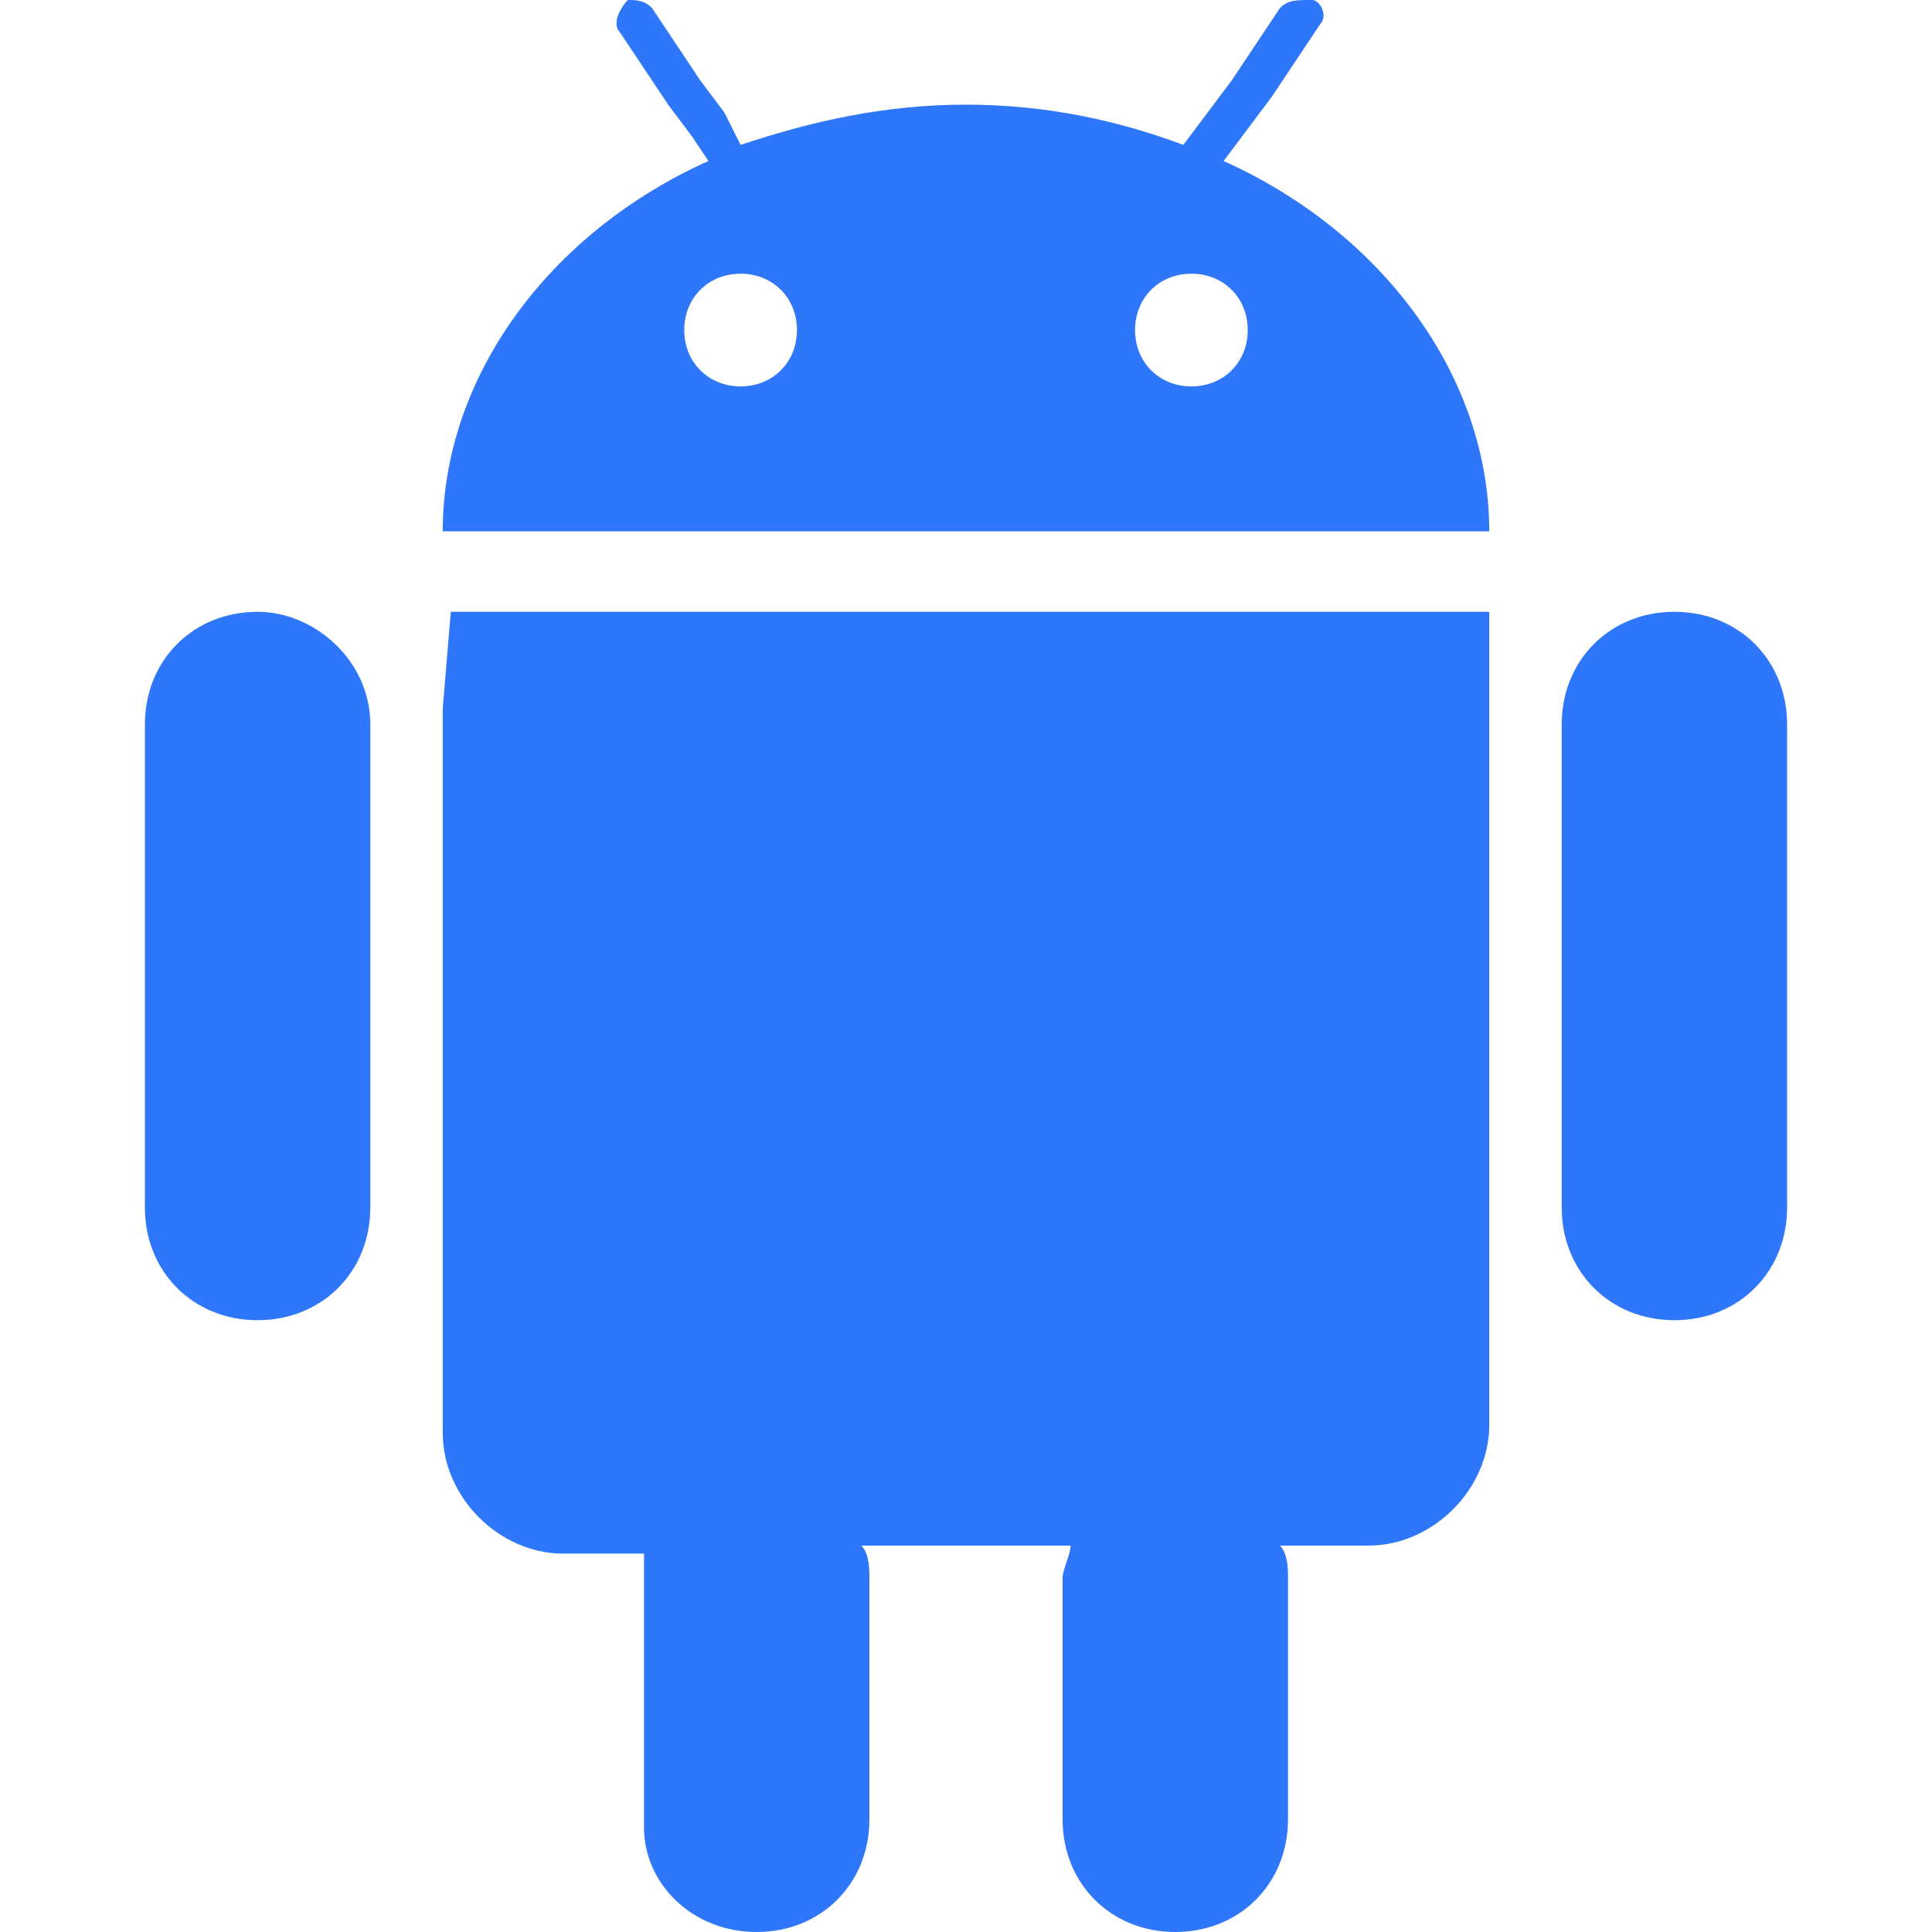 <?xml version="1.0" encoding="utf-8"?>
<!-- Generator: Adobe Illustrator 24.2.0, SVG Export Plug-In . SVG Version: 6.00 Build 0)  -->
<svg version="1.1" id="图层_1" xmlns="http://www.w3.org/2000/svg" xmlns:xlink="http://www.w3.org/1999/xlink" x="0px" y="0px"
	 viewBox="0 0 24 24" style="enable-background:new 0 0 24 24;" xml:space="preserve">
<style type="text/css">
	.st0{fill:#2E77FA;}
</style>
<g>
	<g>
		<path class="st0" d="M15.2,2l0.3-0.4l0.3-0.4l0.6-0.9c0.1-0.1,0-0.3-0.1-0.3c-0.2,0-0.3,0-0.4,0.1L15.3,1L15,1.4l-0.3,0.4
			C13.9,1.5,13,1.3,12,1.3s-1.9,0.2-2.8,0.5L9,1.4L8.7,1L8.1,0.1C8,0,7.9,0,7.8,0C7.7,0.1,7.6,0.3,7.7,0.4l0.6,0.9l0.3,0.4L8.8,2
			c-2,0.9-3.3,2.7-3.3,4.6h13C18.5,4.7,17.2,2.9,15.2,2z M9.2,4.8c-0.4,0-0.7-0.3-0.7-0.7s0.3-0.7,0.7-0.7s0.7,0.3,0.7,0.7
			S9.6,4.8,9.2,4.8z M14.8,4.8c-0.4,0-0.7-0.3-0.7-0.7s0.3-0.7,0.7-0.7s0.7,0.3,0.7,0.7S15.2,4.8,14.8,4.8z"/>
	</g>
	<g>
		<path class="st0" d="M5.6,7.6L5.6,7.6L5.5,8.8v0.9v8.1c0,0.8,0.7,1.5,1.5,1.5h1c0,0.1,0,0.2,0,0.4v0.1v0.5v2.4
			C8,23.4,8.6,24,9.4,24c0.8,0,1.4-0.6,1.4-1.4v-2.4v-0.5v-0.1c0-0.1,0-0.3-0.1-0.4h2.6c0,0.1-0.1,0.3-0.1,0.4v0.1v0.5v2.4
			c0,0.8,0.6,1.4,1.4,1.4c0.8,0,1.4-0.6,1.4-1.4v-2.4v-0.5v-0.1c0-0.1,0-0.3-0.1-0.4H17c0.8,0,1.5-0.7,1.5-1.5v-8v-1V7.6h-0.1H5.6z"
			/>
	</g>
	<g>
		<path class="st0" d="M3.2,7.6C2.4,7.6,1.8,8.2,1.8,9v6c0,0.8,0.6,1.4,1.4,1.4s1.4-0.6,1.4-1.4V9C4.6,8.2,3.9,7.6,3.2,7.6z"/>
	</g>
	<g>
		<path class="st0" d="M20.8,7.6c-0.8,0-1.4,0.6-1.4,1.4v6c0,0.8,0.6,1.4,1.4,1.4s1.4-0.6,1.4-1.4V9C22.2,8.2,21.6,7.6,20.8,7.6z"/>
	</g>
</g>
</svg>
